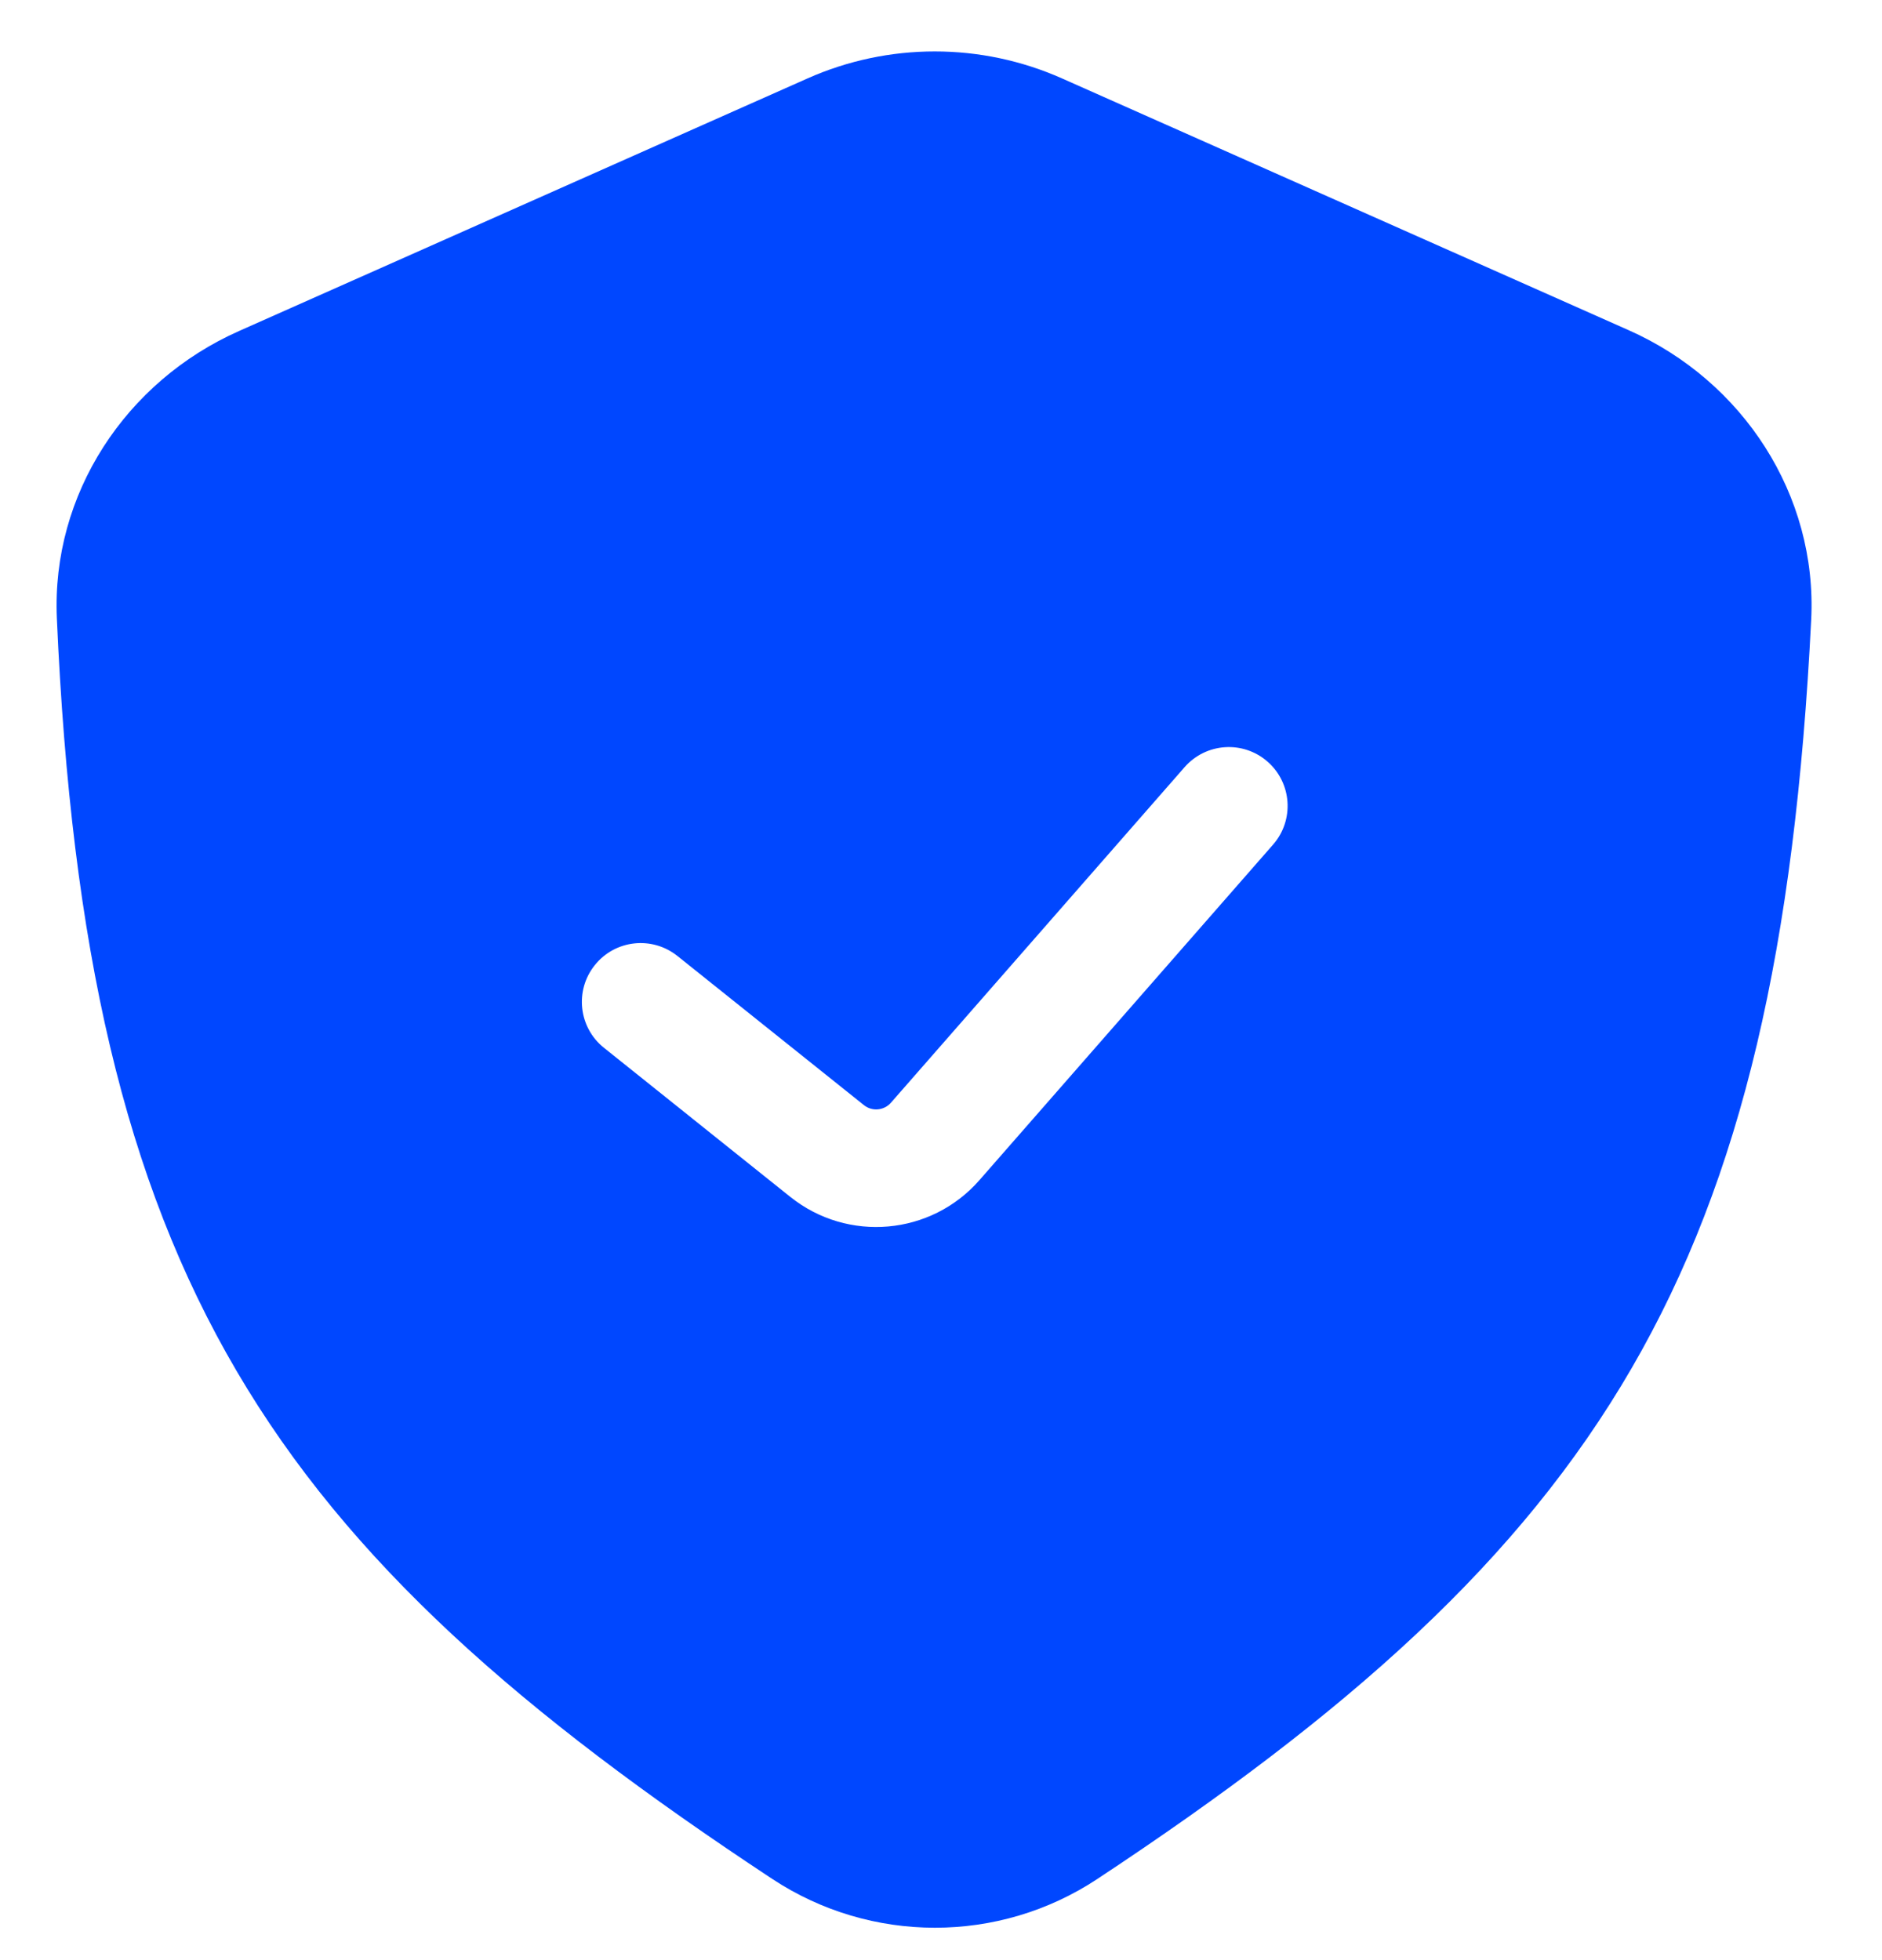 <svg width="24" height="25" viewBox="0 0 24 25" fill="none" xmlns="http://www.w3.org/2000/svg">
<g id="shield">
<path id="Combo shape" fill-rule="evenodd" clip-rule="evenodd" d="M3.048 4.222L10.296 1.001C11.33 0.541 12.511 0.541 13.545 1.001L20.773 4.213C22.228 4.86 23.177 6.314 23.097 7.905C22.68 16.211 20.439 19.706 13.992 23.966C12.738 24.795 11.104 24.793 9.849 23.965C3.429 19.728 1.095 16.29 0.725 7.885C0.655 6.304 1.602 4.864 3.048 4.222ZM16.235 10.772C16.507 10.461 16.476 9.987 16.164 9.714C15.852 9.441 15.379 9.473 15.106 9.785L11.361 14.065C11.273 14.165 11.121 14.179 11.017 14.095L8.639 12.193C8.315 11.934 7.843 11.986 7.585 12.31C7.326 12.633 7.378 13.105 7.702 13.364L10.079 15.266C10.811 15.851 11.873 15.757 12.49 15.052L16.235 10.772Z" fill="#0047FF"/>
</g>
</svg>
